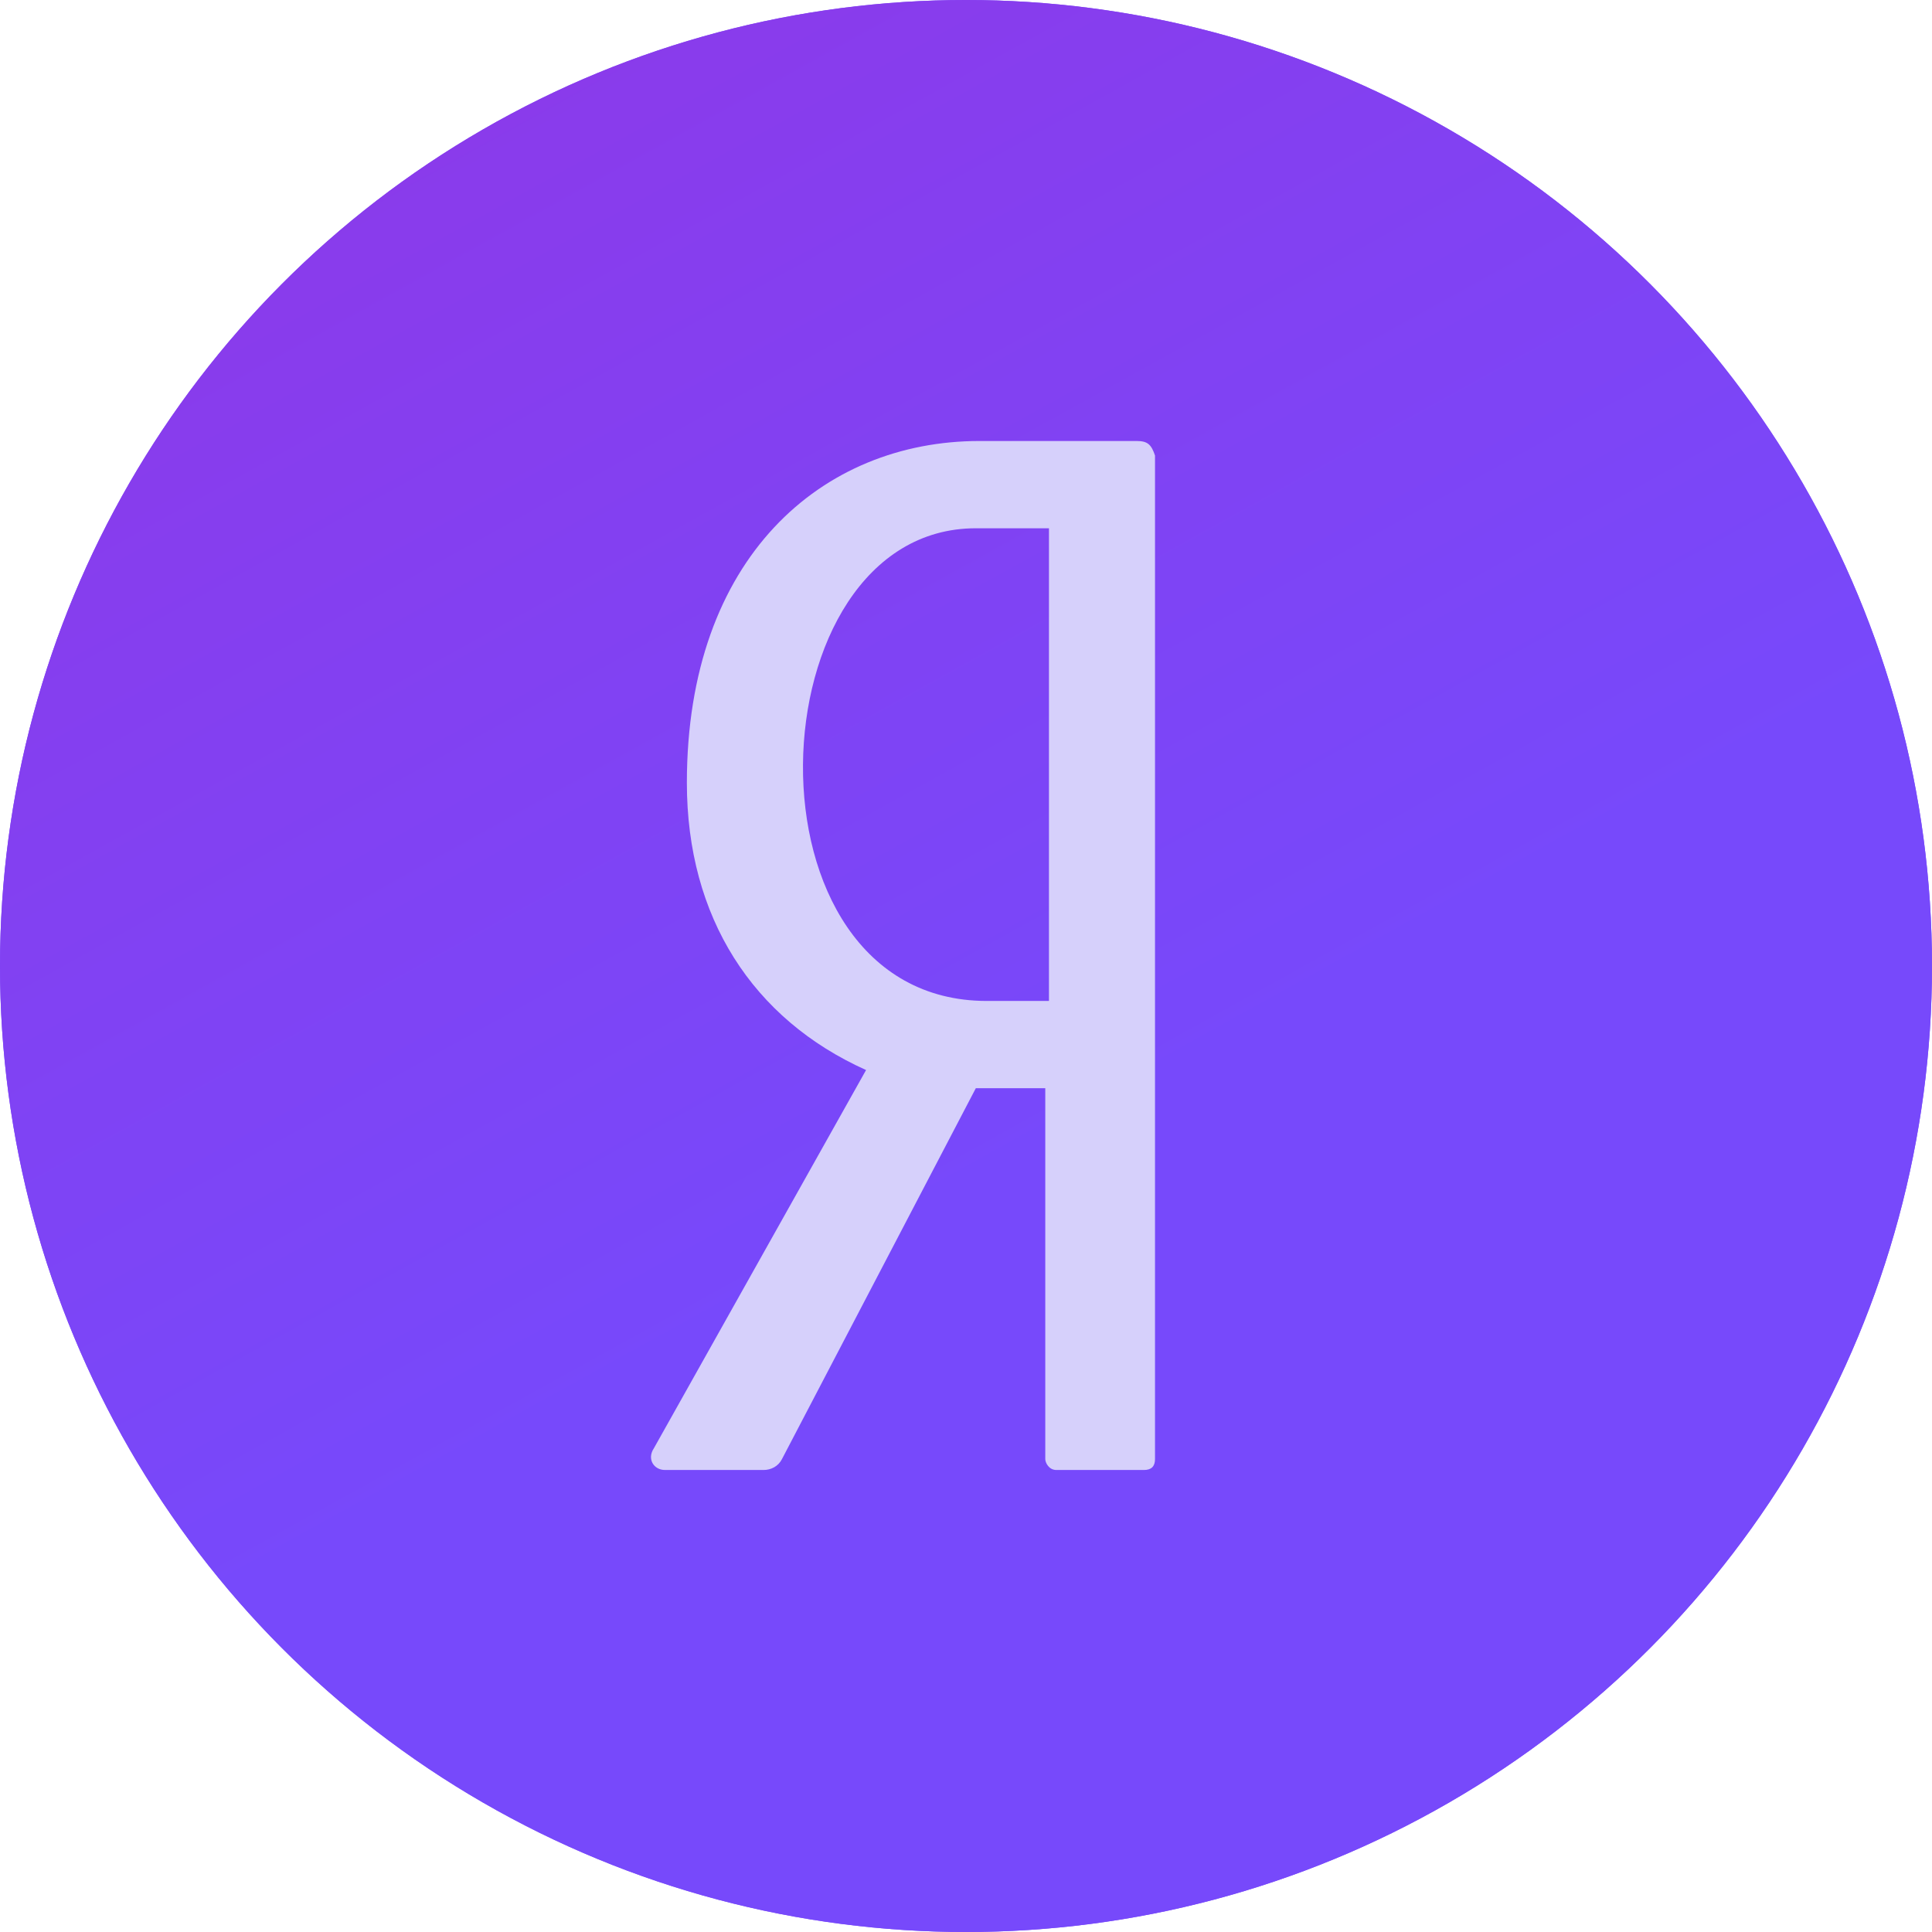<?xml version="1.0" encoding="UTF-8"?> <svg xmlns="http://www.w3.org/2000/svg" width="65" height="65" viewBox="0 0 65 65" fill="none"><circle cx="32.5" cy="32.5" r="32.5" fill="#7B4FFB"></circle><circle cx="32.5" cy="32.5" r="32.5" fill="url(#paint0_linear_747_2432)"></circle><path d="M38.244 14.837H32.953C27.662 14.837 23.109 18.752 23.109 26.336C23.109 30.862 25.324 34.288 29.138 36L22.001 48.722C21.755 49.09 22.001 49.456 22.37 49.456H25.693C25.939 49.456 26.185 49.334 26.308 49.09L32.83 36.612H35.167V49.09C35.167 49.212 35.291 49.456 35.537 49.456H38.49C38.736 49.456 38.859 49.334 38.859 49.09V15.326C38.736 14.959 38.613 14.837 38.244 14.837ZM35.167 33.676H33.199C24.708 33.676 25.324 17.773 32.83 17.773H35.291V33.676H35.167Z" fill="#D6D0FB"></path><defs><linearGradient id="paint0_linear_747_2432" x1="34.974" y1="39.069" x2="8.43" y2="-8.915" gradientUnits="userSpaceOnUse"><stop stop-color="#7749FB"></stop><stop offset="1" stop-color="#9136E5"></stop></linearGradient></defs></svg> 